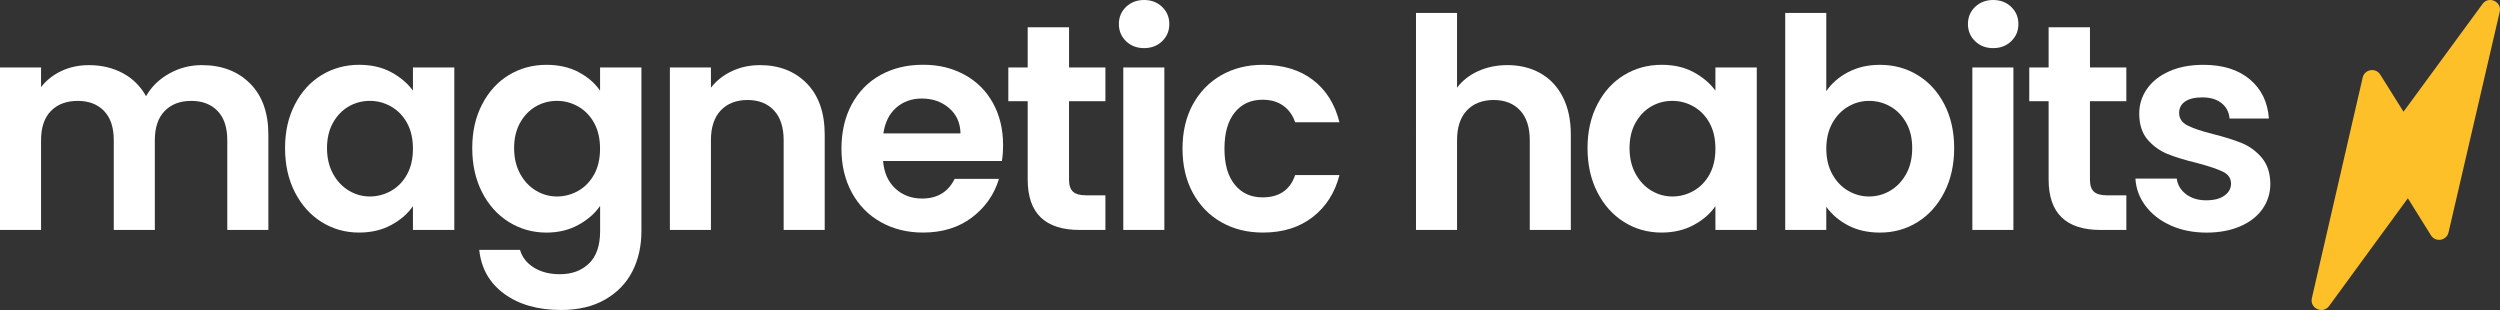 <svg viewBox="0 0 1156.45 143.4" xmlns="http://www.w3.org/2000/svg" data-name="Layer 1" id="Layer_1">
  <rect x="0" y="0" width="1156.45" height="143.4" fill="#333333" stroke="none"/>
  <defs>
    <style>
      .cls-1 {
        fill: #fdc028;
      }

      .cls-2 {
        fill: #fff;
      }
    </style>
  </defs>
  <path d="M115.66,38.6c5.65,5.65,8.48,13.55,8.48,23.67v44.09h-19v-41.51c0-5.88-1.49-10.38-4.48-13.5-2.98-3.12-7.05-4.68-12.21-4.68s-9.25,1.56-12.28,4.68c-3.03,3.12-4.55,7.62-4.55,13.5v41.51h-18.99v-41.51c0-5.88-1.49-10.38-4.48-13.5-2.99-3.12-7.06-4.68-12.21-4.68s-9.38,1.56-12.41,4.68c-3.03,3.12-4.54,7.62-4.54,13.5v41.51H0V31.21h18.99v9.09c2.44-3.17,5.58-5.65,9.43-7.46,3.84-1.81,8.07-2.71,12.68-2.71,5.88,0,11.13,1.25,15.74,3.73,4.61,2.49,8.18,6.04,10.72,10.65,2.44-4.34,5.99-7.82,10.65-10.45,4.66-2.62,9.7-3.94,15.13-3.94,9.23,0,16.66,2.83,22.32,8.48h0Z" class="cls-2"></path>
  <path d="M188.31,56.91c-1.81-3.3-4.25-5.83-7.33-7.6-3.08-1.77-6.38-2.65-9.9-2.65s-6.79.86-9.77,2.58c-2.98,1.72-5.41,4.23-7.26,7.53-1.85,3.3-2.78,7.21-2.78,11.74s.93,8.48,2.78,11.87c1.85,3.39,4.3,5.99,7.33,7.8,3.03,1.81,6.26,2.71,9.7,2.71s6.83-.88,9.9-2.64c3.07-1.77,5.52-4.29,7.33-7.6,1.81-3.3,2.71-7.26,2.71-11.87s-.91-8.57-2.71-11.87h0ZM136.41,48.3c3.03-5.88,7.14-10.4,12.35-13.57,5.2-3.16,11.01-4.75,17.43-4.75,5.61,0,10.51,1.13,14.72,3.39,4.21,2.26,7.58,5.11,10.11,8.55v-10.72h19.13v75.16h-19.13v-10.99c-2.44,3.53-5.81,6.44-10.11,8.75-4.29,2.31-9.25,3.46-14.85,3.46-6.33,0-12.1-1.63-17.3-4.88-5.2-3.26-9.32-7.85-12.35-13.77-3.03-5.92-4.55-12.73-4.55-20.42s1.51-14.34,4.55-20.21h0Z" class="cls-2"></path>
  <path d="M274.86,56.91c-1.81-3.3-4.25-5.83-7.33-7.6-3.08-1.77-6.38-2.65-9.9-2.65s-6.79.86-9.77,2.58c-2.98,1.72-5.41,4.23-7.26,7.53-1.85,3.3-2.78,7.21-2.78,11.74s.93,8.48,2.78,11.87c1.85,3.39,4.29,5.99,7.33,7.8,3.03,1.81,6.26,2.71,9.7,2.71s6.83-.88,9.9-2.64c3.07-1.77,5.52-4.29,7.33-7.6,1.81-3.3,2.71-7.26,2.71-11.87s-.91-8.57-2.71-11.87h0ZM267.54,33.31c4.25,2.22,7.6,5.09,10.04,8.62v-10.72h19.13v75.7c0,6.96-1.4,13.18-4.2,18.65-2.81,5.47-7.01,9.81-12.62,13.02-5.61,3.21-12.39,4.82-20.35,4.82-10.67,0-19.43-2.49-26.25-7.46-6.83-4.98-10.7-11.76-11.6-20.35h18.86c1,3.44,3.14,6.17,6.45,8.21,3.3,2.04,7.3,3.05,12.01,3.05,5.52,0,9.99-1.65,13.43-4.95,3.44-3.3,5.16-8.3,5.16-14.99v-11.67c-2.44,3.53-5.81,6.47-10.11,8.82-4.29,2.35-9.2,3.53-14.72,3.53-6.33,0-12.12-1.63-17.36-4.88-5.25-3.26-9.38-7.85-12.41-13.77-3.03-5.92-4.55-12.73-4.55-20.42s1.51-14.34,4.55-20.21c3.03-5.88,7.14-10.4,12.35-13.57,5.2-3.16,11.01-4.75,17.43-4.75,5.61,0,10.54,1.11,14.79,3.32h0Z" class="cls-2"></path>
  <path d="M373.22,38.6c5.51,5.65,8.27,13.55,8.27,23.67v44.09h-18.99v-41.51c0-5.97-1.49-10.56-4.48-13.77-2.99-3.21-7.06-4.82-12.21-4.82s-9.38,1.61-12.41,4.82c-3.03,3.21-4.54,7.8-4.54,13.77v41.51h-18.99V31.21h18.99v9.36c2.53-3.25,5.76-5.81,9.7-7.66,3.94-1.85,8.25-2.78,12.96-2.78,8.95,0,16.19,2.83,21.71,8.48h0Z" class="cls-2"></path>
  <path d="M444.31,61.73c-.09-4.88-1.85-8.8-5.29-11.74-3.44-2.94-7.64-4.41-12.62-4.41-4.7,0-8.66,1.43-11.87,4.27-3.21,2.85-5.18,6.81-5.9,11.87h35.68ZM463.44,74.48h-54.95c.45,5.43,2.35,9.68,5.7,12.75,3.34,3.08,7.46,4.61,12.35,4.61,7.05,0,12.07-3.03,15.06-9.09h20.49c-2.17,7.24-6.33,13.18-12.48,17.84-6.15,4.66-13.7,6.99-22.65,6.99-7.24,0-13.73-1.61-19.47-4.82-5.74-3.21-10.22-7.75-13.43-13.64-3.21-5.88-4.82-12.66-4.82-20.35s1.58-14.61,4.75-20.49c3.17-5.88,7.6-10.4,13.3-13.57,5.7-3.16,12.25-4.75,19.67-4.75s13.54,1.54,19.2,4.61c5.65,3.08,10.04,7.44,13.16,13.09,3.12,5.65,4.68,12.14,4.68,19.47,0,2.71-.18,5.15-.54,7.32h0Z" class="cls-2"></path>
  <path d="M494.51,46.81v36.36c0,2.53.61,4.36,1.83,5.49,1.22,1.13,3.28,1.7,6.18,1.7h8.82v16.01h-11.94c-16.01,0-24.01-7.78-24.01-23.34v-36.22h-8.96v-15.6h8.96V12.62h19.13v18.59h16.82v15.6h-16.82Z" class="cls-2"></path>
  <path d="M538.6,31.21v75.16h-18.99V31.21h18.99ZM520.89,19.06c-2.22-2.13-3.32-4.77-3.32-7.94s1.11-5.81,3.32-7.94C523.11,1.07,525.89,0,529.24,0s6.13,1.07,8.34,3.19c2.21,2.13,3.32,4.77,3.32,7.94s-1.11,5.81-3.32,7.94c-2.22,2.13-5,3.19-8.34,3.19s-6.13-1.06-8.34-3.19h0Z" class="cls-2"></path>
  <path d="M551.76,48.37c3.17-5.83,7.55-10.36,13.16-13.57,5.61-3.21,12.03-4.82,19.27-4.82,9.32,0,17.03,2.33,23.13,6.99,6.11,4.66,10.2,11.19,12.28,19.6h-20.49c-1.08-3.25-2.92-5.81-5.49-7.66-2.58-1.85-5.77-2.78-9.57-2.78-5.42,0-9.72,1.97-12.89,5.9-3.17,3.93-4.75,9.52-4.75,16.75s1.58,12.69,4.75,16.62c3.17,3.94,7.46,5.9,12.89,5.9,7.69,0,12.71-3.44,15.06-10.31h20.49c-2.08,8.14-6.19,14.61-12.35,19.4-6.15,4.79-13.84,7.19-23.06,7.19-7.24,0-13.66-1.61-19.27-4.82-5.61-3.21-9.99-7.73-13.16-13.57-3.17-5.83-4.75-12.64-4.75-20.42s1.58-14.58,4.75-20.42h0Z" class="cls-2"></path>
  <path d="M712.53,33.85c4.43,2.49,7.89,6.15,10.37,10.99,2.49,4.84,3.73,10.65,3.73,17.43v44.09h-18.99v-41.51c0-5.97-1.49-10.56-4.48-13.77-2.98-3.21-7.06-4.82-12.21-4.82s-9.38,1.61-12.41,4.82c-3.03,3.21-4.54,7.8-4.54,13.77v41.51h-18.99V5.97h18.99v34.59c2.44-3.25,5.7-5.81,9.77-7.66,4.07-1.85,8.59-2.78,13.57-2.78,5.7,0,10.76,1.25,15.2,3.73h0Z" class="cls-2"></path>
  <path d="M790.81,56.91c-1.81-3.3-4.25-5.83-7.32-7.6-3.08-1.77-6.38-2.65-9.9-2.65s-6.79.86-9.77,2.58c-2.98,1.72-5.4,4.23-7.25,7.53-1.85,3.3-2.78,7.21-2.78,11.74s.93,8.48,2.78,11.87c1.85,3.39,4.29,5.99,7.32,7.8,3.03,1.81,6.26,2.71,9.7,2.71s6.83-.88,9.9-2.64c3.07-1.77,5.51-4.29,7.32-7.6,1.81-3.3,2.71-7.26,2.71-11.87s-.9-8.57-2.71-11.87h0ZM738.91,48.3c3.03-5.88,7.14-10.4,12.35-13.57,5.2-3.16,11-4.75,17.43-4.75,5.61,0,10.51,1.13,14.72,3.39,4.2,2.26,7.57,5.11,10.11,8.55v-10.72h19.13v75.16h-19.13v-10.99c-2.44,3.53-5.81,6.44-10.11,8.75-4.3,2.31-9.25,3.46-14.86,3.46-6.33,0-12.1-1.63-17.29-4.88-5.21-3.26-9.32-7.85-12.35-13.77-3.03-5.92-4.55-12.73-4.55-20.42s1.52-14.34,4.55-20.21h0Z" class="cls-2"></path>
  <path d="M881.77,56.78c-1.85-3.3-4.3-5.81-7.33-7.53-3.03-1.72-6.31-2.58-9.83-2.58s-6.67.88-9.7,2.65c-3.03,1.76-5.48,4.32-7.32,7.66-1.85,3.35-2.78,7.28-2.78,11.8s.93,8.46,2.78,11.8c1.85,3.35,4.29,5.9,7.32,7.67,3.03,1.76,6.26,2.64,9.7,2.64s6.8-.9,9.83-2.71c3.03-1.81,5.48-4.39,7.33-7.73,1.85-3.35,2.78-7.33,2.78-11.94s-.93-8.43-2.78-11.74h0ZM854.91,33.38c4.3-2.26,9.2-3.39,14.72-3.39,6.42,0,12.24,1.58,17.44,4.75,5.2,3.17,9.32,7.67,12.34,13.5,3.03,5.83,4.55,12.6,4.55,20.28s-1.52,14.49-4.55,20.42c-3.03,5.93-7.15,10.51-12.34,13.77-5.2,3.25-11.02,4.88-17.44,4.88-5.61,0-10.51-1.11-14.72-3.32-4.2-2.21-7.57-5.09-10.11-8.62v10.72h-18.99V5.97h18.99v36.22c2.44-3.62,5.81-6.56,10.11-8.82h0Z" class="cls-2"></path>
  <path d="M931.36,31.21v75.16h-18.99V31.21h18.99ZM913.66,19.06c-2.22-2.13-3.33-4.77-3.33-7.94s1.11-5.81,3.33-7.94C915.87,1.07,918.65,0,922,0s6.12,1.07,8.34,3.19c2.22,2.13,3.33,4.77,3.33,7.94s-1.11,5.81-3.33,7.94c-2.22,2.13-4.99,3.19-8.34,3.19s-6.13-1.06-8.34-3.19h0Z" class="cls-2"></path>
  <path d="M966.77,46.81v36.36c0,2.53.61,4.36,1.83,5.49,1.22,1.13,3.28,1.7,6.18,1.7h8.82v16.01h-11.94c-16.01,0-24.01-7.78-24.01-23.34v-36.22h-8.95v-15.6h8.95V12.62h19.13v18.59h16.82v15.6h-16.82Z" class="cls-2"></path>
  <g>
    <path d="M1004.08,104.26c-4.89-2.21-8.75-5.22-11.6-9.02-2.85-3.8-4.41-8-4.68-12.62h19.13c.36,2.9,1.78,5.29,4.27,7.19,2.49,1.9,5.58,2.85,9.29,2.85s6.44-.72,8.48-2.17c2.04-1.45,3.06-3.3,3.06-5.56,0-2.44-1.25-4.27-3.73-5.49-2.49-1.22-6.44-2.55-11.87-4-5.61-1.36-10.2-2.76-13.77-4.21-3.57-1.44-6.65-3.66-9.23-6.65-2.57-2.98-3.86-7.01-3.86-12.07,0-4.16,1.19-7.96,3.6-11.4,2.4-3.44,5.83-6.15,10.31-8.14,4.48-1.99,9.74-2.98,15.81-2.98,8.95,0,16.1,2.24,21.43,6.72,5.34,4.48,8.28,10.51,8.82,18.11h-18.18c-.27-2.98-1.52-5.36-3.73-7.12-2.22-1.76-5.18-2.65-8.89-2.65-3.44,0-6.08.64-7.94,1.9-1.85,1.27-2.78,3.03-2.78,5.29,0,2.53,1.27,4.45,3.8,5.76,2.53,1.31,6.47,2.65,11.81,4,5.43,1.36,9.9,2.76,13.43,4.21,3.53,1.45,6.58,3.69,9.16,6.72,2.57,3.03,3.91,7.03,4,12.01,0,4.34-1.2,8.23-3.6,11.67-2.4,3.44-5.83,6.13-10.31,8.07-4.48,1.94-9.7,2.92-15.67,2.92s-11.67-1.11-16.55-3.32h0Z" class="cls-2"></path>
    <path d="M1148.36,1.85l-36.55,49.83-10.74-17.16c-2.12-3.38-7.26-2.52-8.15,1.37l-23.5,102.02c-1.09,4.74,5.1,7.57,7.97,3.64l36.43-49.84,10.68,17.13c2.1,3.38,7.25,2.53,8.15-1.36l23.66-101.98c1.1-4.74-5.08-7.58-7.96-3.66Z" class="cls-1"></path>
  </g>
</svg>